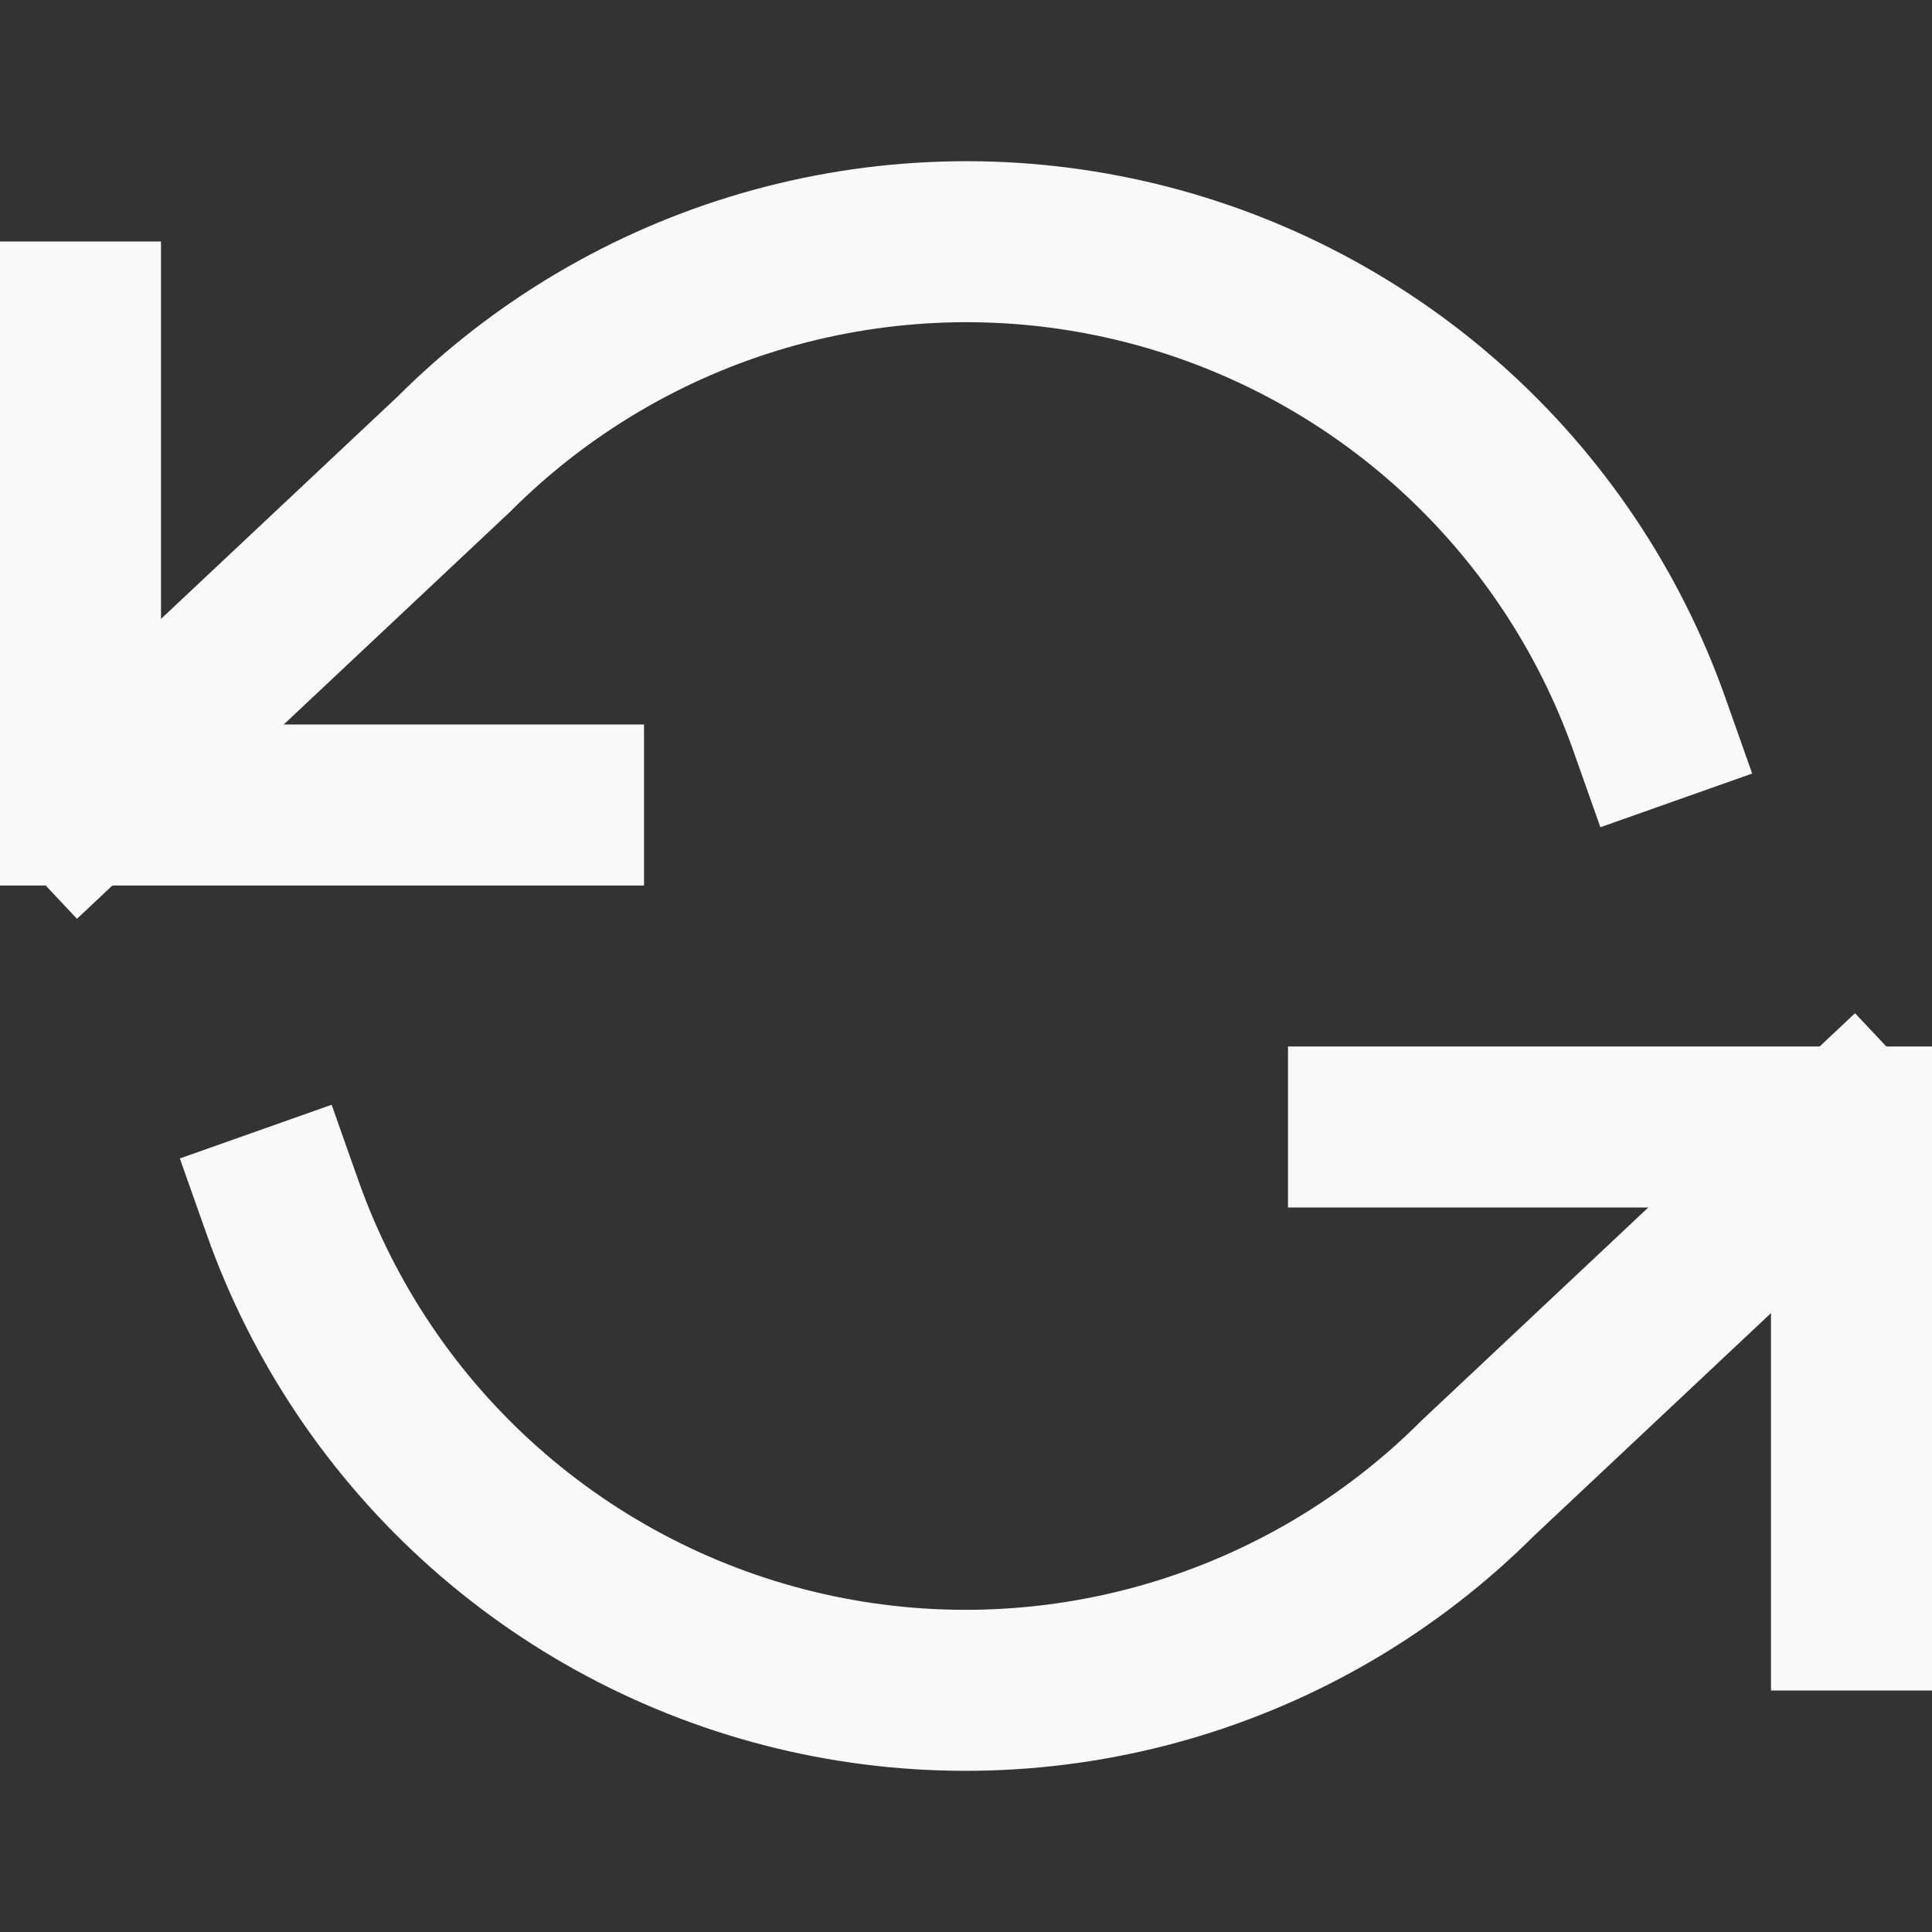 <?xml version="1.0" encoding="UTF-8"?> <svg xmlns="http://www.w3.org/2000/svg" width="51" height="51" viewBox="0 0 51 51" fill="none"><rect x="0" y="0" width="51" height="51" fill="#333333" stroke="none"/><g clip-path="url(#clip0_716_2256)"><path d="M2.125 8.5V21.25H14.875" stroke="#F9F9F9" stroke-width="4.25" stroke-linecap="square"></path><path d="M48.875 42.5V29.75H36.125" stroke="#F9F9F9" stroke-width="4.25" stroke-linecap="square"></path><path d="M43.541 19.125C42.464 16.08 40.632 13.357 38.217 11.21C35.802 9.064 32.883 7.565 29.732 6.852C26.581 6.139 23.301 6.236 20.198 7.133C17.094 8.031 14.269 9.7 11.985 11.985L2.125 21.25M48.875 29.75L39.015 39.015C36.731 41.3 33.906 42.969 30.802 43.867C27.699 44.765 24.419 44.862 21.268 44.149C18.117 43.436 15.198 41.936 12.783 39.79C10.368 37.644 8.536 34.921 7.459 31.875" stroke="#F9F9F9" stroke-width="4.25" stroke-linecap="square"></path></g><defs><clipPath id="clip0_716_2256"><rect width="51" height="51" fill="white"></rect></clipPath></defs></svg> 